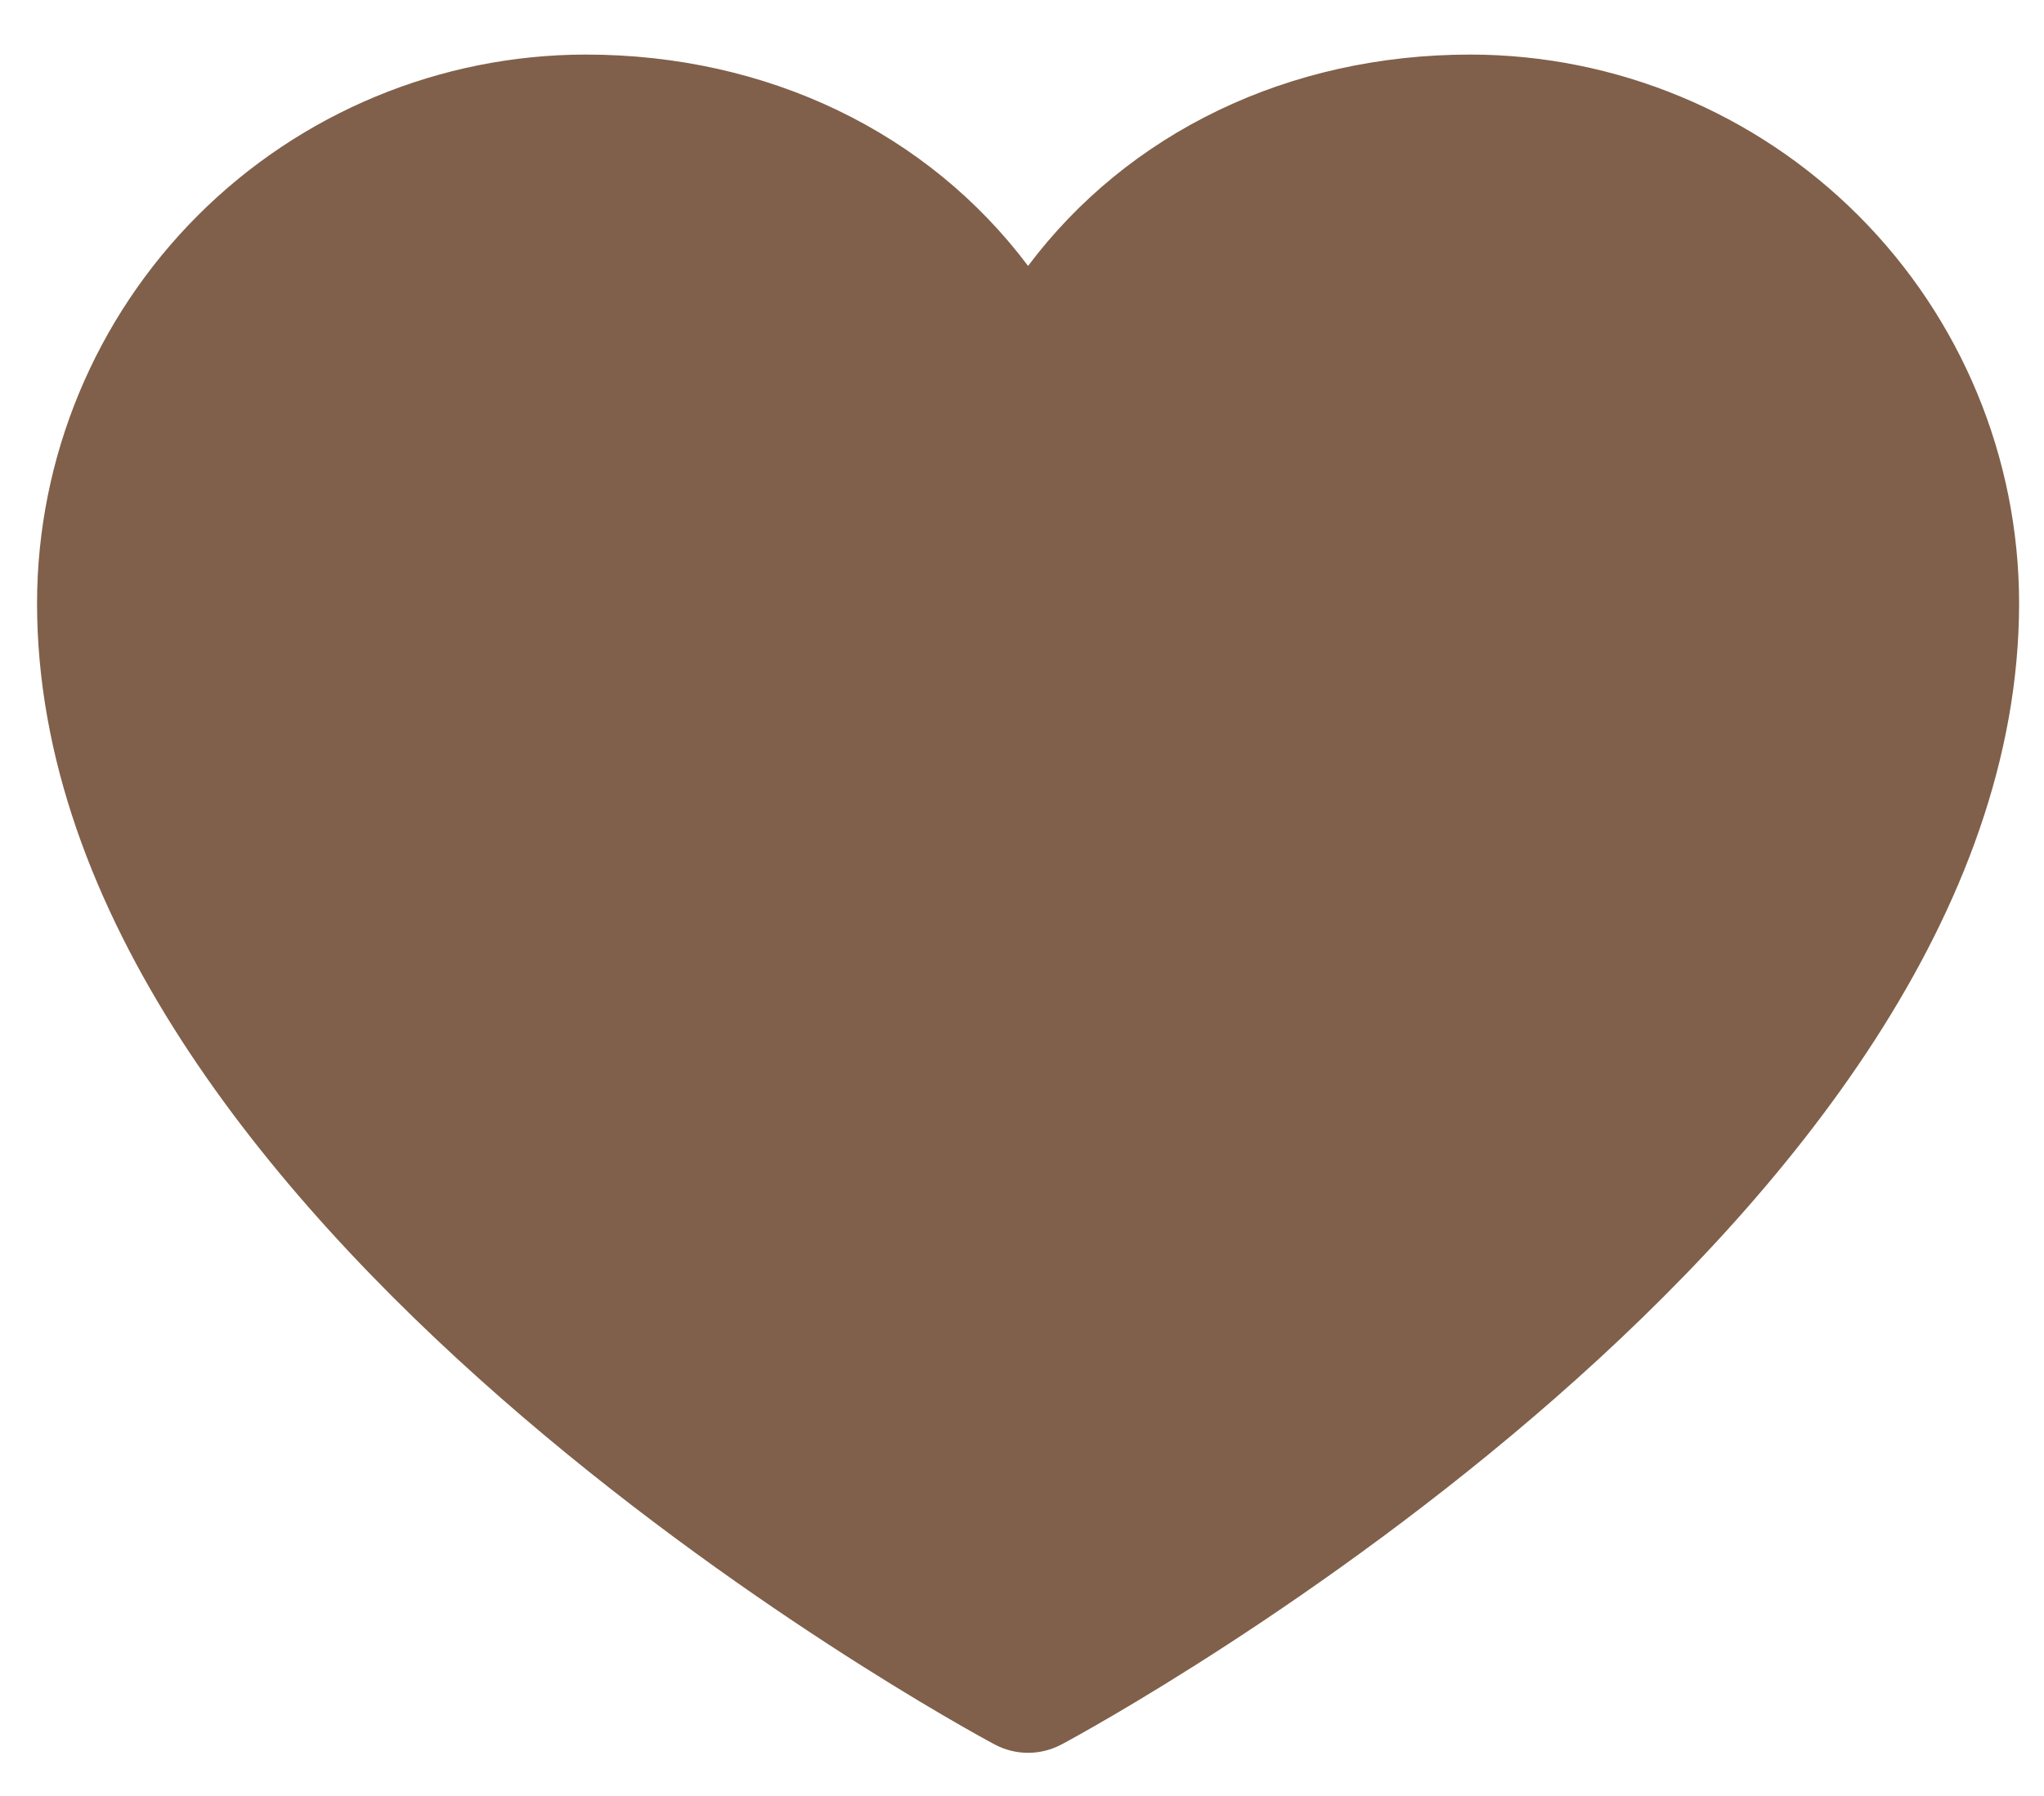 <svg xmlns:xlink="http://www.w3.org/1999/xlink" xmlns="http://www.w3.org/2000/svg" style="width:100%;height:100%;" viewBox="0 0 33 29" preserveAspectRatio="none" width="33" height="29"><defs><svg width="33" height="29" viewBox="0 0 33 29" fill="none" id="svg-371762804_621">
<path d="M32.598 9.738C32.598 19.738 17.771 27.832 17.14 28.167C16.973 28.256 16.787 28.303 16.598 28.303C16.409 28.303 16.223 28.256 16.057 28.167C15.425 27.832 0.598 19.738 0.598 9.738C0.601 7.39 1.535 5.138 3.195 3.478C4.856 1.818 7.107 0.884 9.455 0.881C12.405 0.881 14.988 2.149 16.598 4.294C18.208 2.149 20.791 0.881 23.741 0.881C26.089 0.884 28.341 1.818 30.001 3.478C31.662 5.138 32.596 7.39 32.598 9.738Z" fill="#80604A"></path>
</svg></defs><use href="#svg-371762804_621"></use></svg>